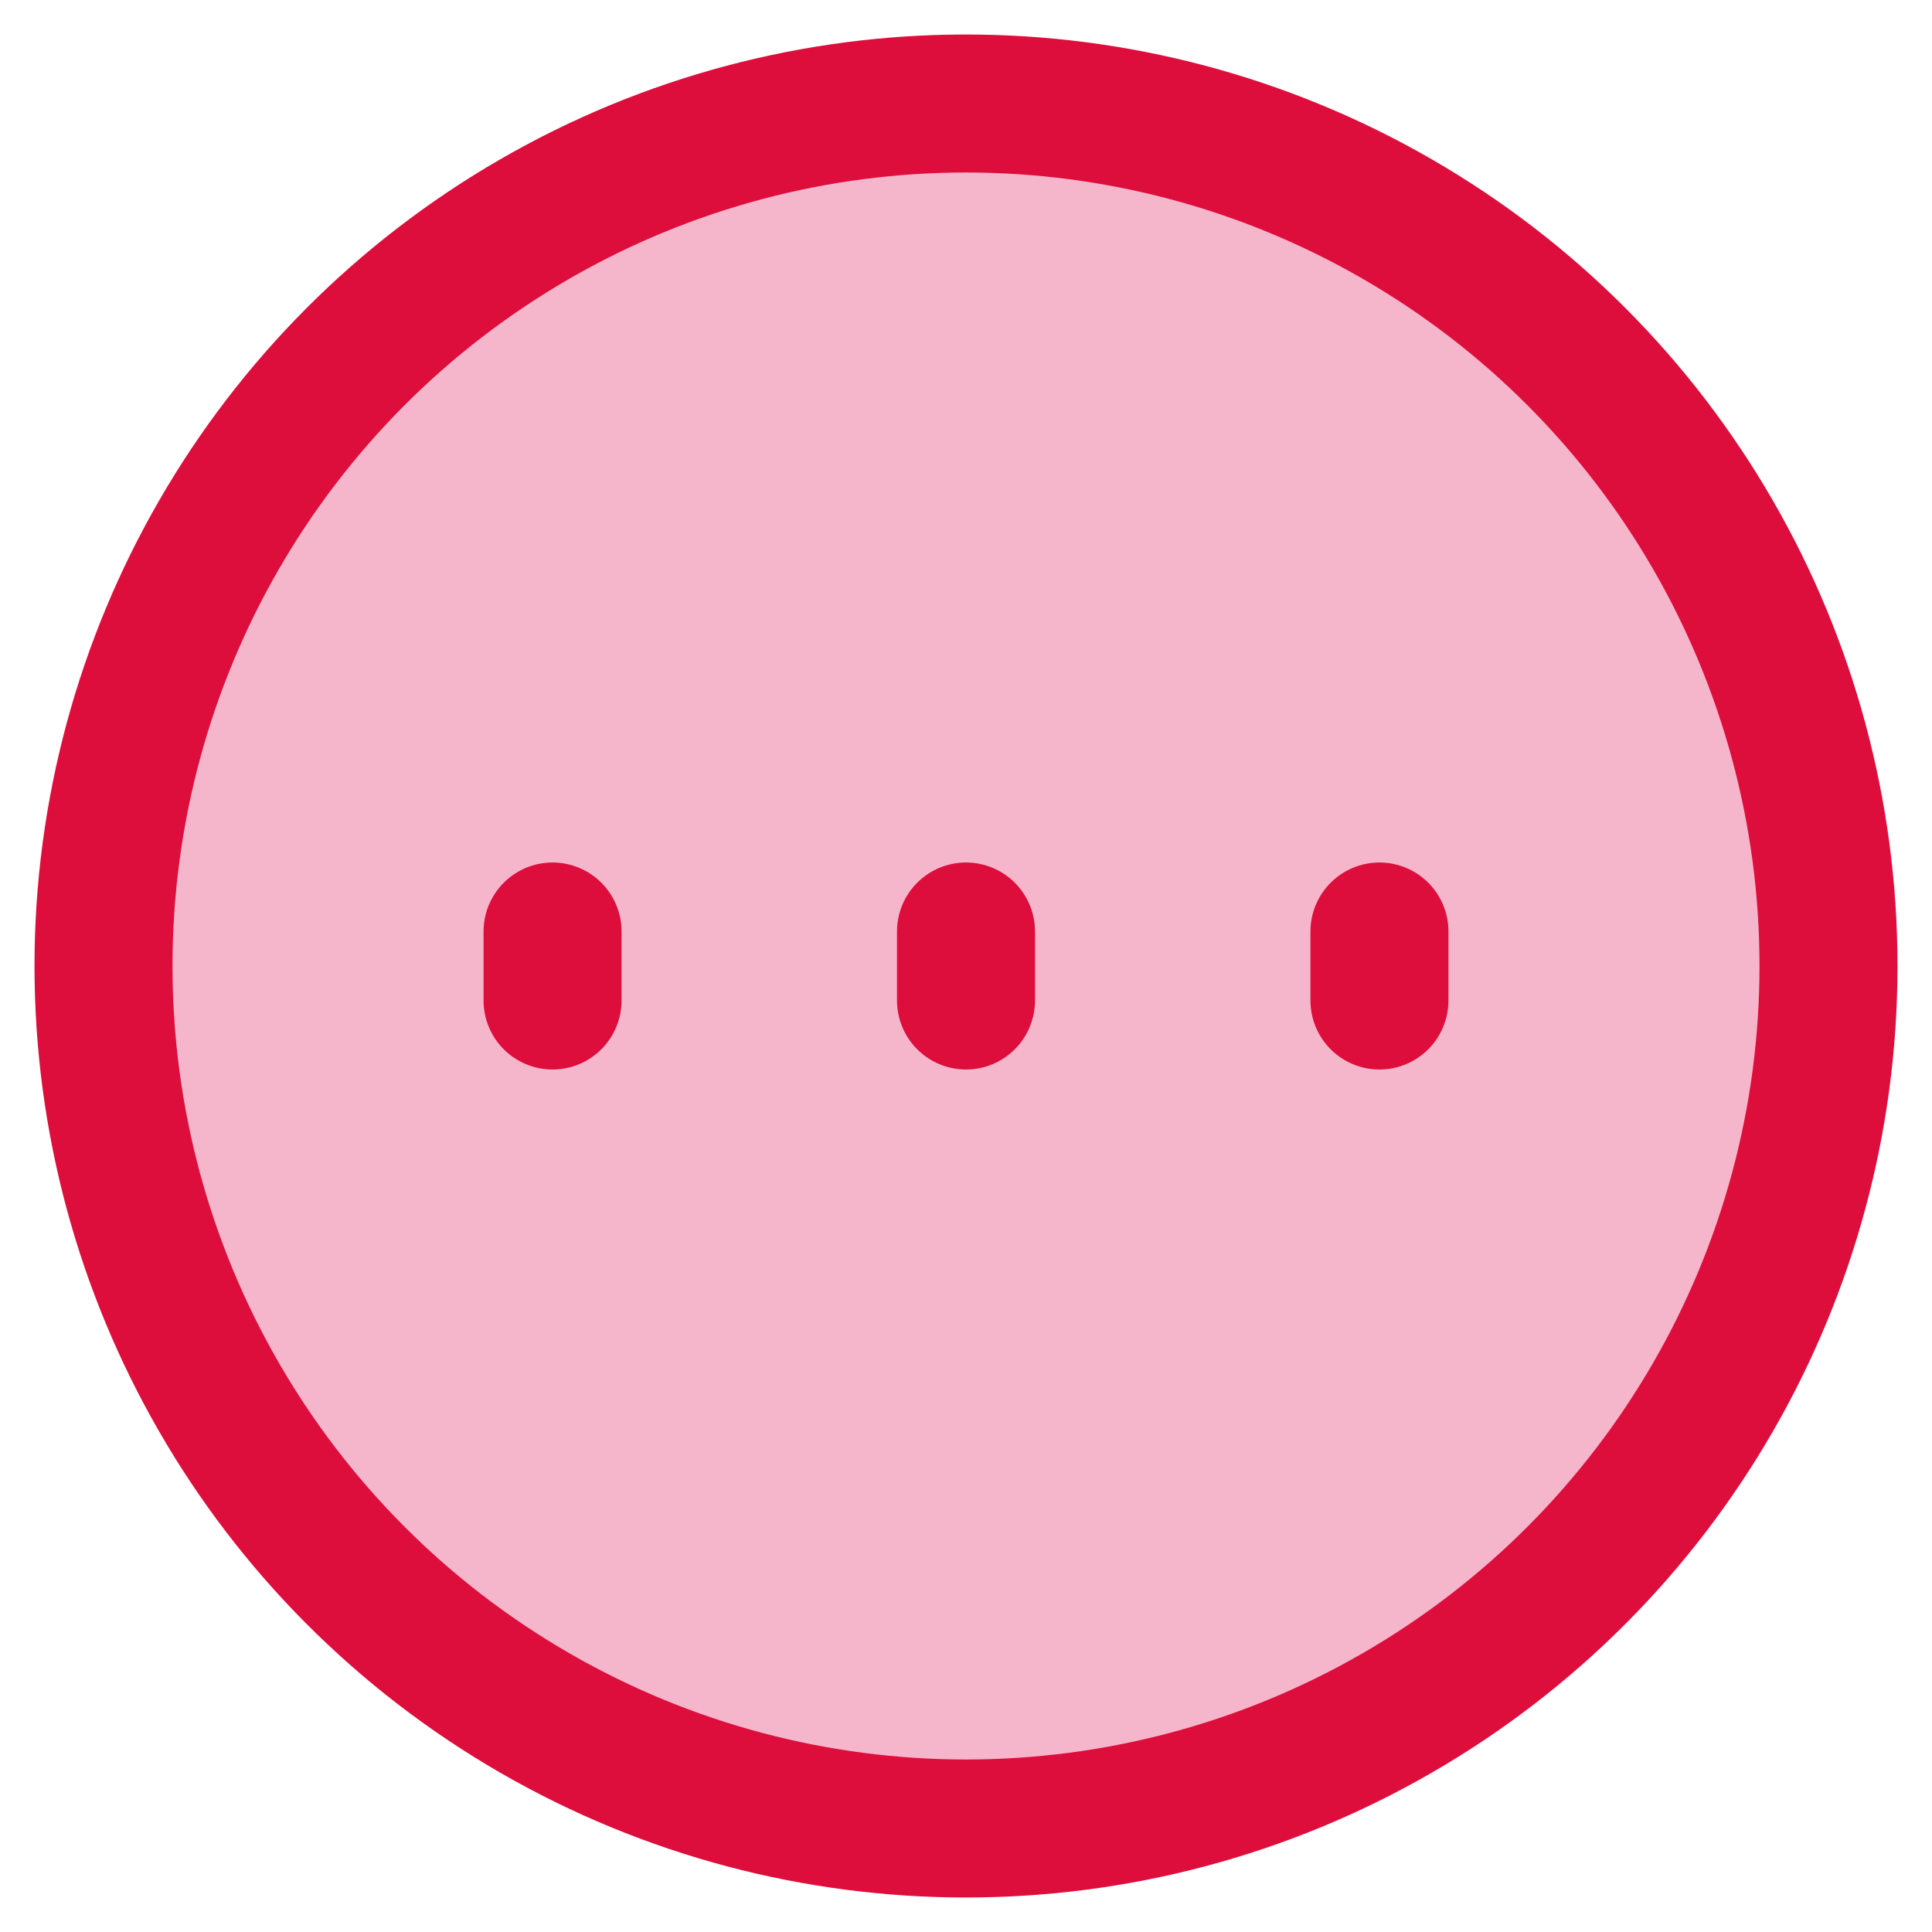<svg xmlns="http://www.w3.org/2000/svg" fill="none" viewBox="0 0 14 14" height="50" width="50"><circle cx="7" cy="7" r="6.25" fill="#f5b6cb" stroke="#dd0d3c"></circle><path stroke="#dd0d3c" stroke-linecap="round" stroke-linejoin="round" d="M9.996 6.75L9.996 7.25"></path><path stroke="#dd0d3c" stroke-linecap="round" stroke-linejoin="round" d="M7 6.75L7 7.25"></path><path stroke="#dd0d3c" stroke-linecap="round" stroke-linejoin="round" d="M4.004 6.75L4.004 7.25"></path></svg>